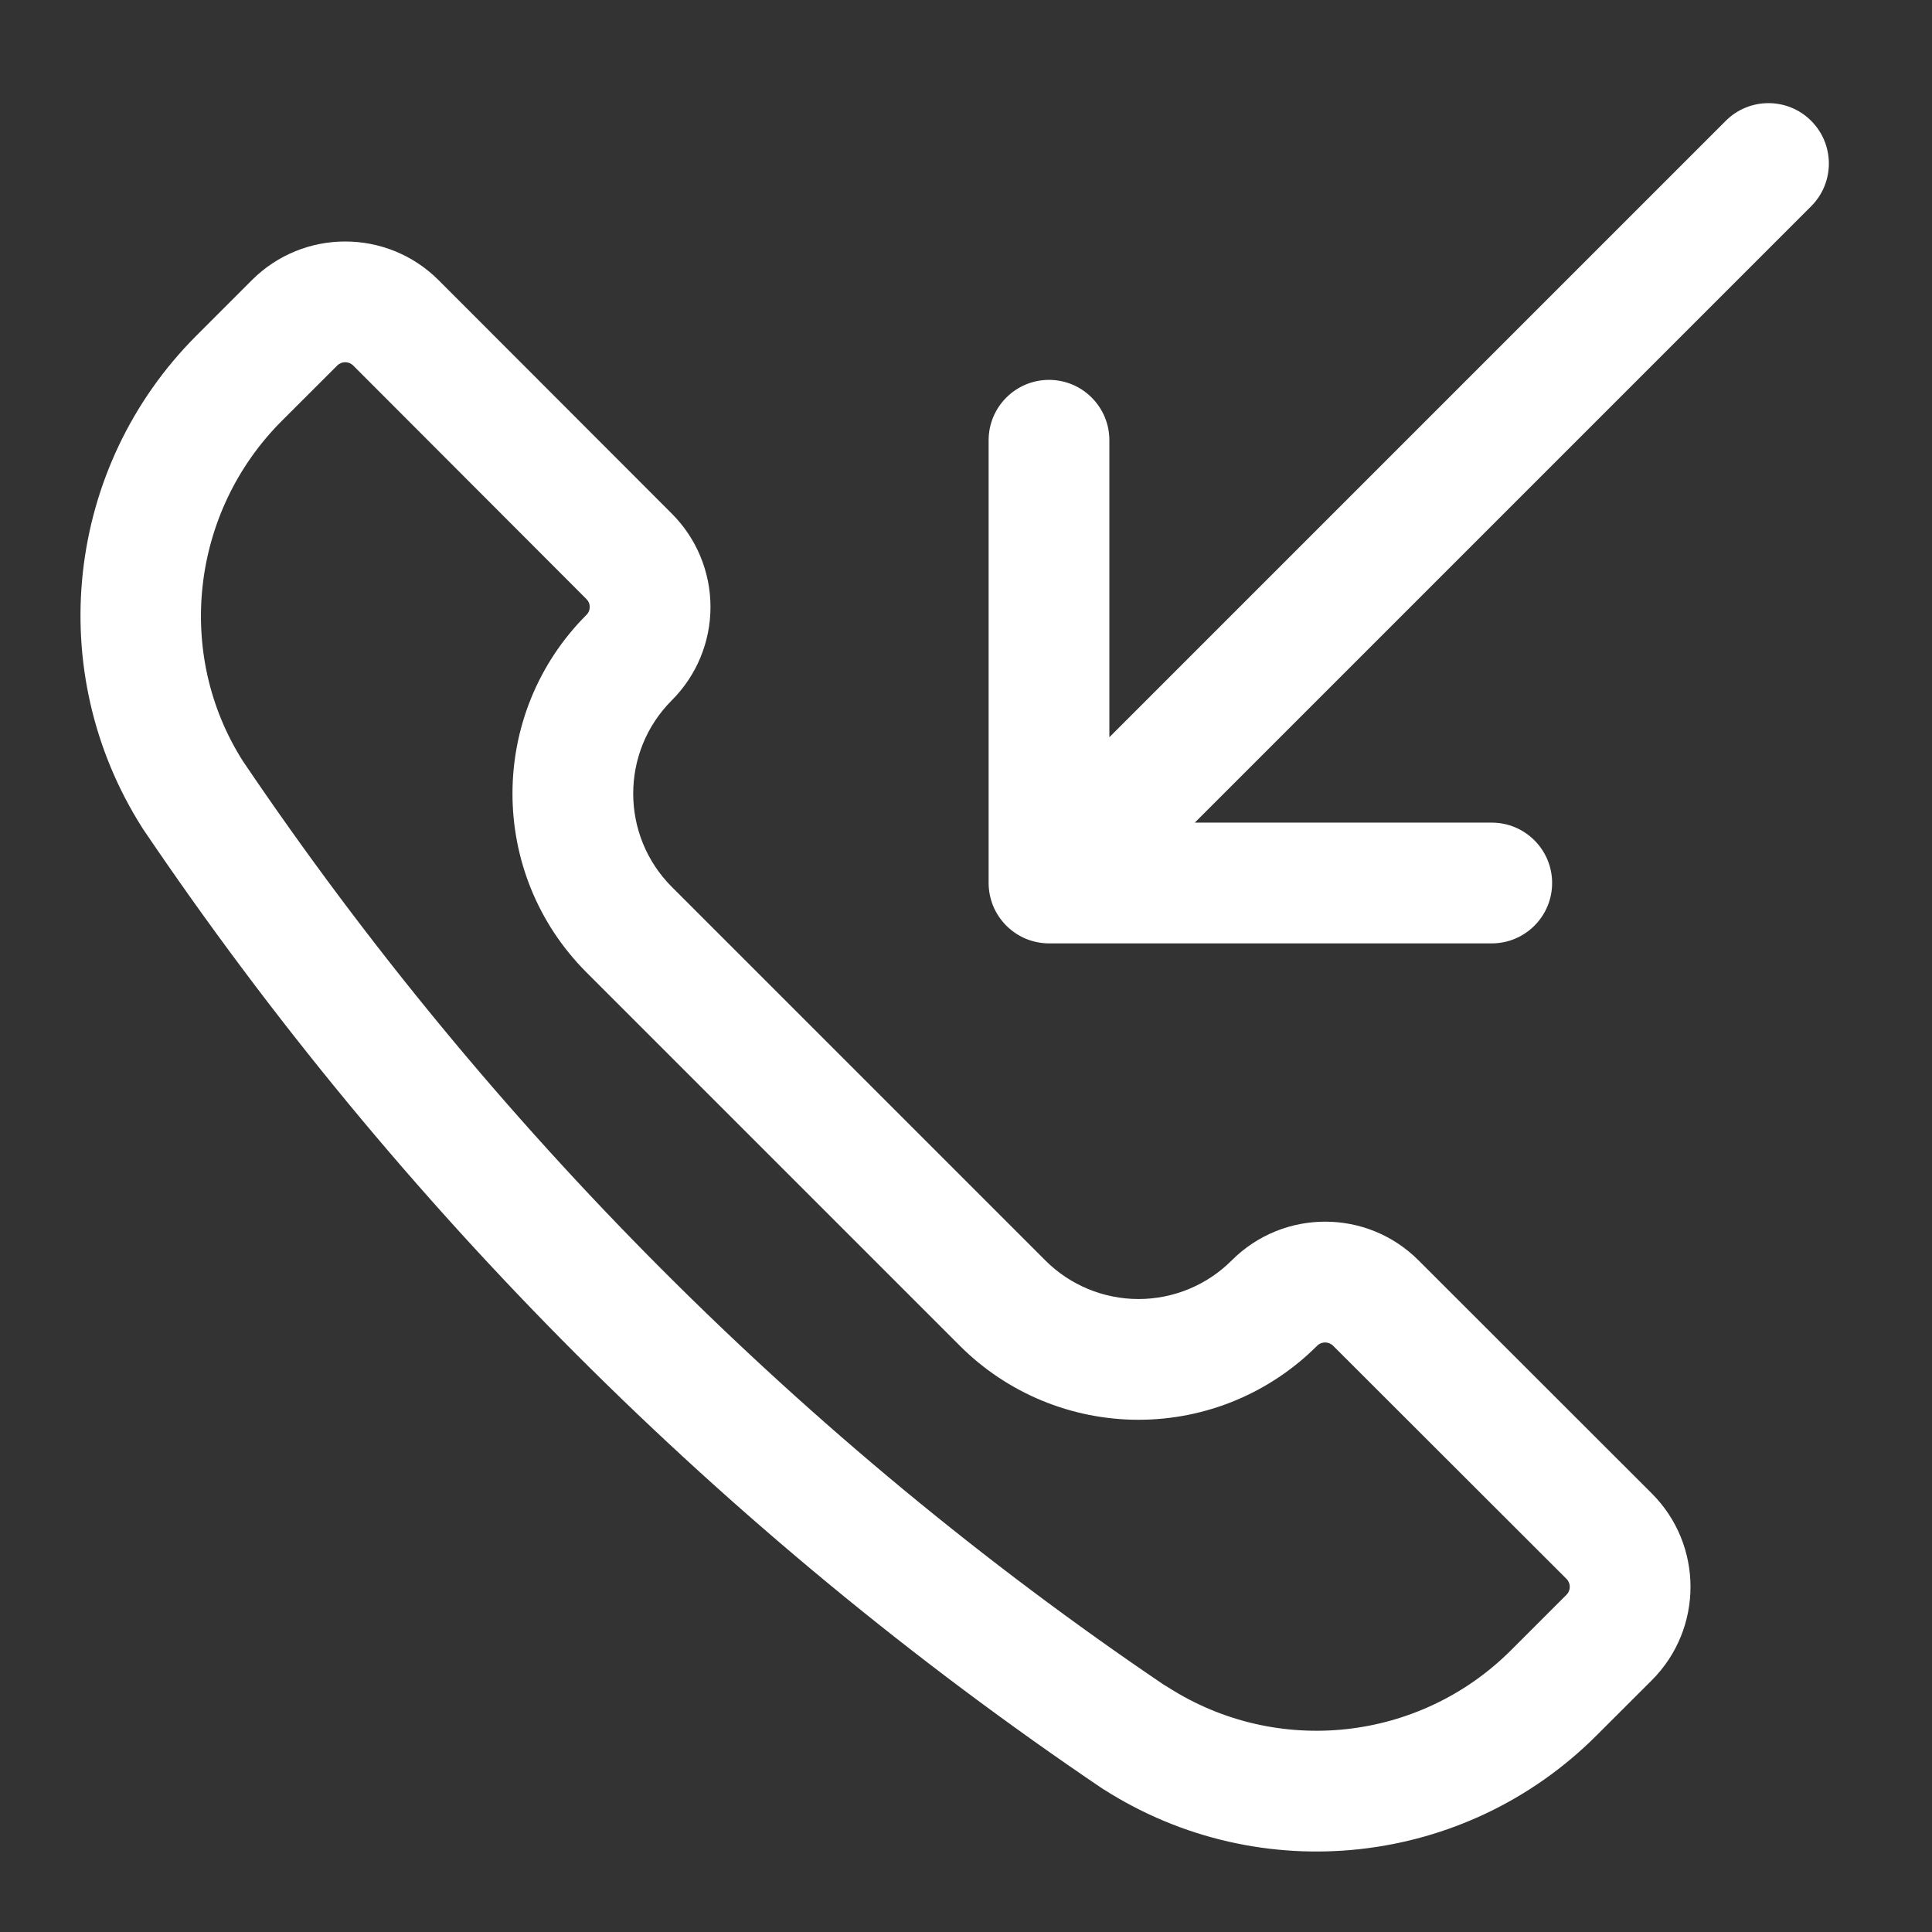 <svg width="24" height="24" viewBox="0 0 24 24" fill="none" xmlns="http://www.w3.org/2000/svg">
<rect x="0" y="0" width="24" height="24" fill="#333333" stroke="none"/>
<path fill-rule="evenodd" clip-rule="evenodd" d="M22.499 1.501C22.792 1.794 22.792 2.269 22.499 2.562L14.842 10.219H18.531C18.945 10.219 19.281 10.555 19.281 10.969C19.281 11.383 18.945 11.719 18.531 11.719H13.031C12.93 11.719 12.833 11.698 12.744 11.662C12.658 11.626 12.577 11.573 12.506 11.504C12.502 11.501 12.499 11.498 12.496 11.494C12.427 11.423 12.374 11.342 12.338 11.256C12.302 11.167 12.281 11.07 12.281 10.969V5.469C12.281 5.055 12.617 4.719 13.031 4.719C13.445 4.719 13.781 5.055 13.781 5.469V9.158L21.438 1.501C21.731 1.208 22.206 1.208 22.499 1.501ZM3.129 3.48C3.769 2.84 4.807 2.84 5.448 3.48L8.346 6.381C8.653 6.688 8.826 7.105 8.826 7.54C8.826 7.975 8.653 8.392 8.346 8.699C7.706 9.339 7.706 10.377 8.346 11.018L12.984 15.656C13.291 15.964 13.708 16.137 14.143 16.137C14.578 16.137 14.995 15.964 15.302 15.656C15.943 15.016 16.981 15.016 17.621 15.656L20.52 18.553C21.16 19.193 21.16 20.231 20.52 20.872L19.832 21.559C18.202 23.19 15.658 23.469 13.713 22.23L13.702 22.224C9.001 19.047 4.952 14.998 1.776 10.297L1.769 10.286C0.531 8.341 0.811 5.798 2.441 4.168L3.129 3.48ZM4.189 4.541L3.501 5.228C2.368 6.361 2.174 8.129 3.017 9.454C6.088 14 10 17.912 14.458 20.929L14.469 20.935L14.518 20.965C15.87 21.826 17.638 21.632 18.771 20.499L19.459 19.811C19.514 19.757 19.514 19.668 19.46 19.614L16.561 16.718C16.506 16.663 16.417 16.663 16.363 16.716C15.775 17.306 14.976 17.637 14.143 17.637C13.31 17.637 12.511 17.306 11.923 16.717L7.284 12.078C6.06 10.851 6.06 8.865 7.286 7.637C7.312 7.612 7.326 7.576 7.326 7.54C7.326 7.503 7.312 7.468 7.284 7.441L4.388 4.541C4.333 4.486 4.244 4.486 4.189 4.541Z" fill="white"/>
</svg>
